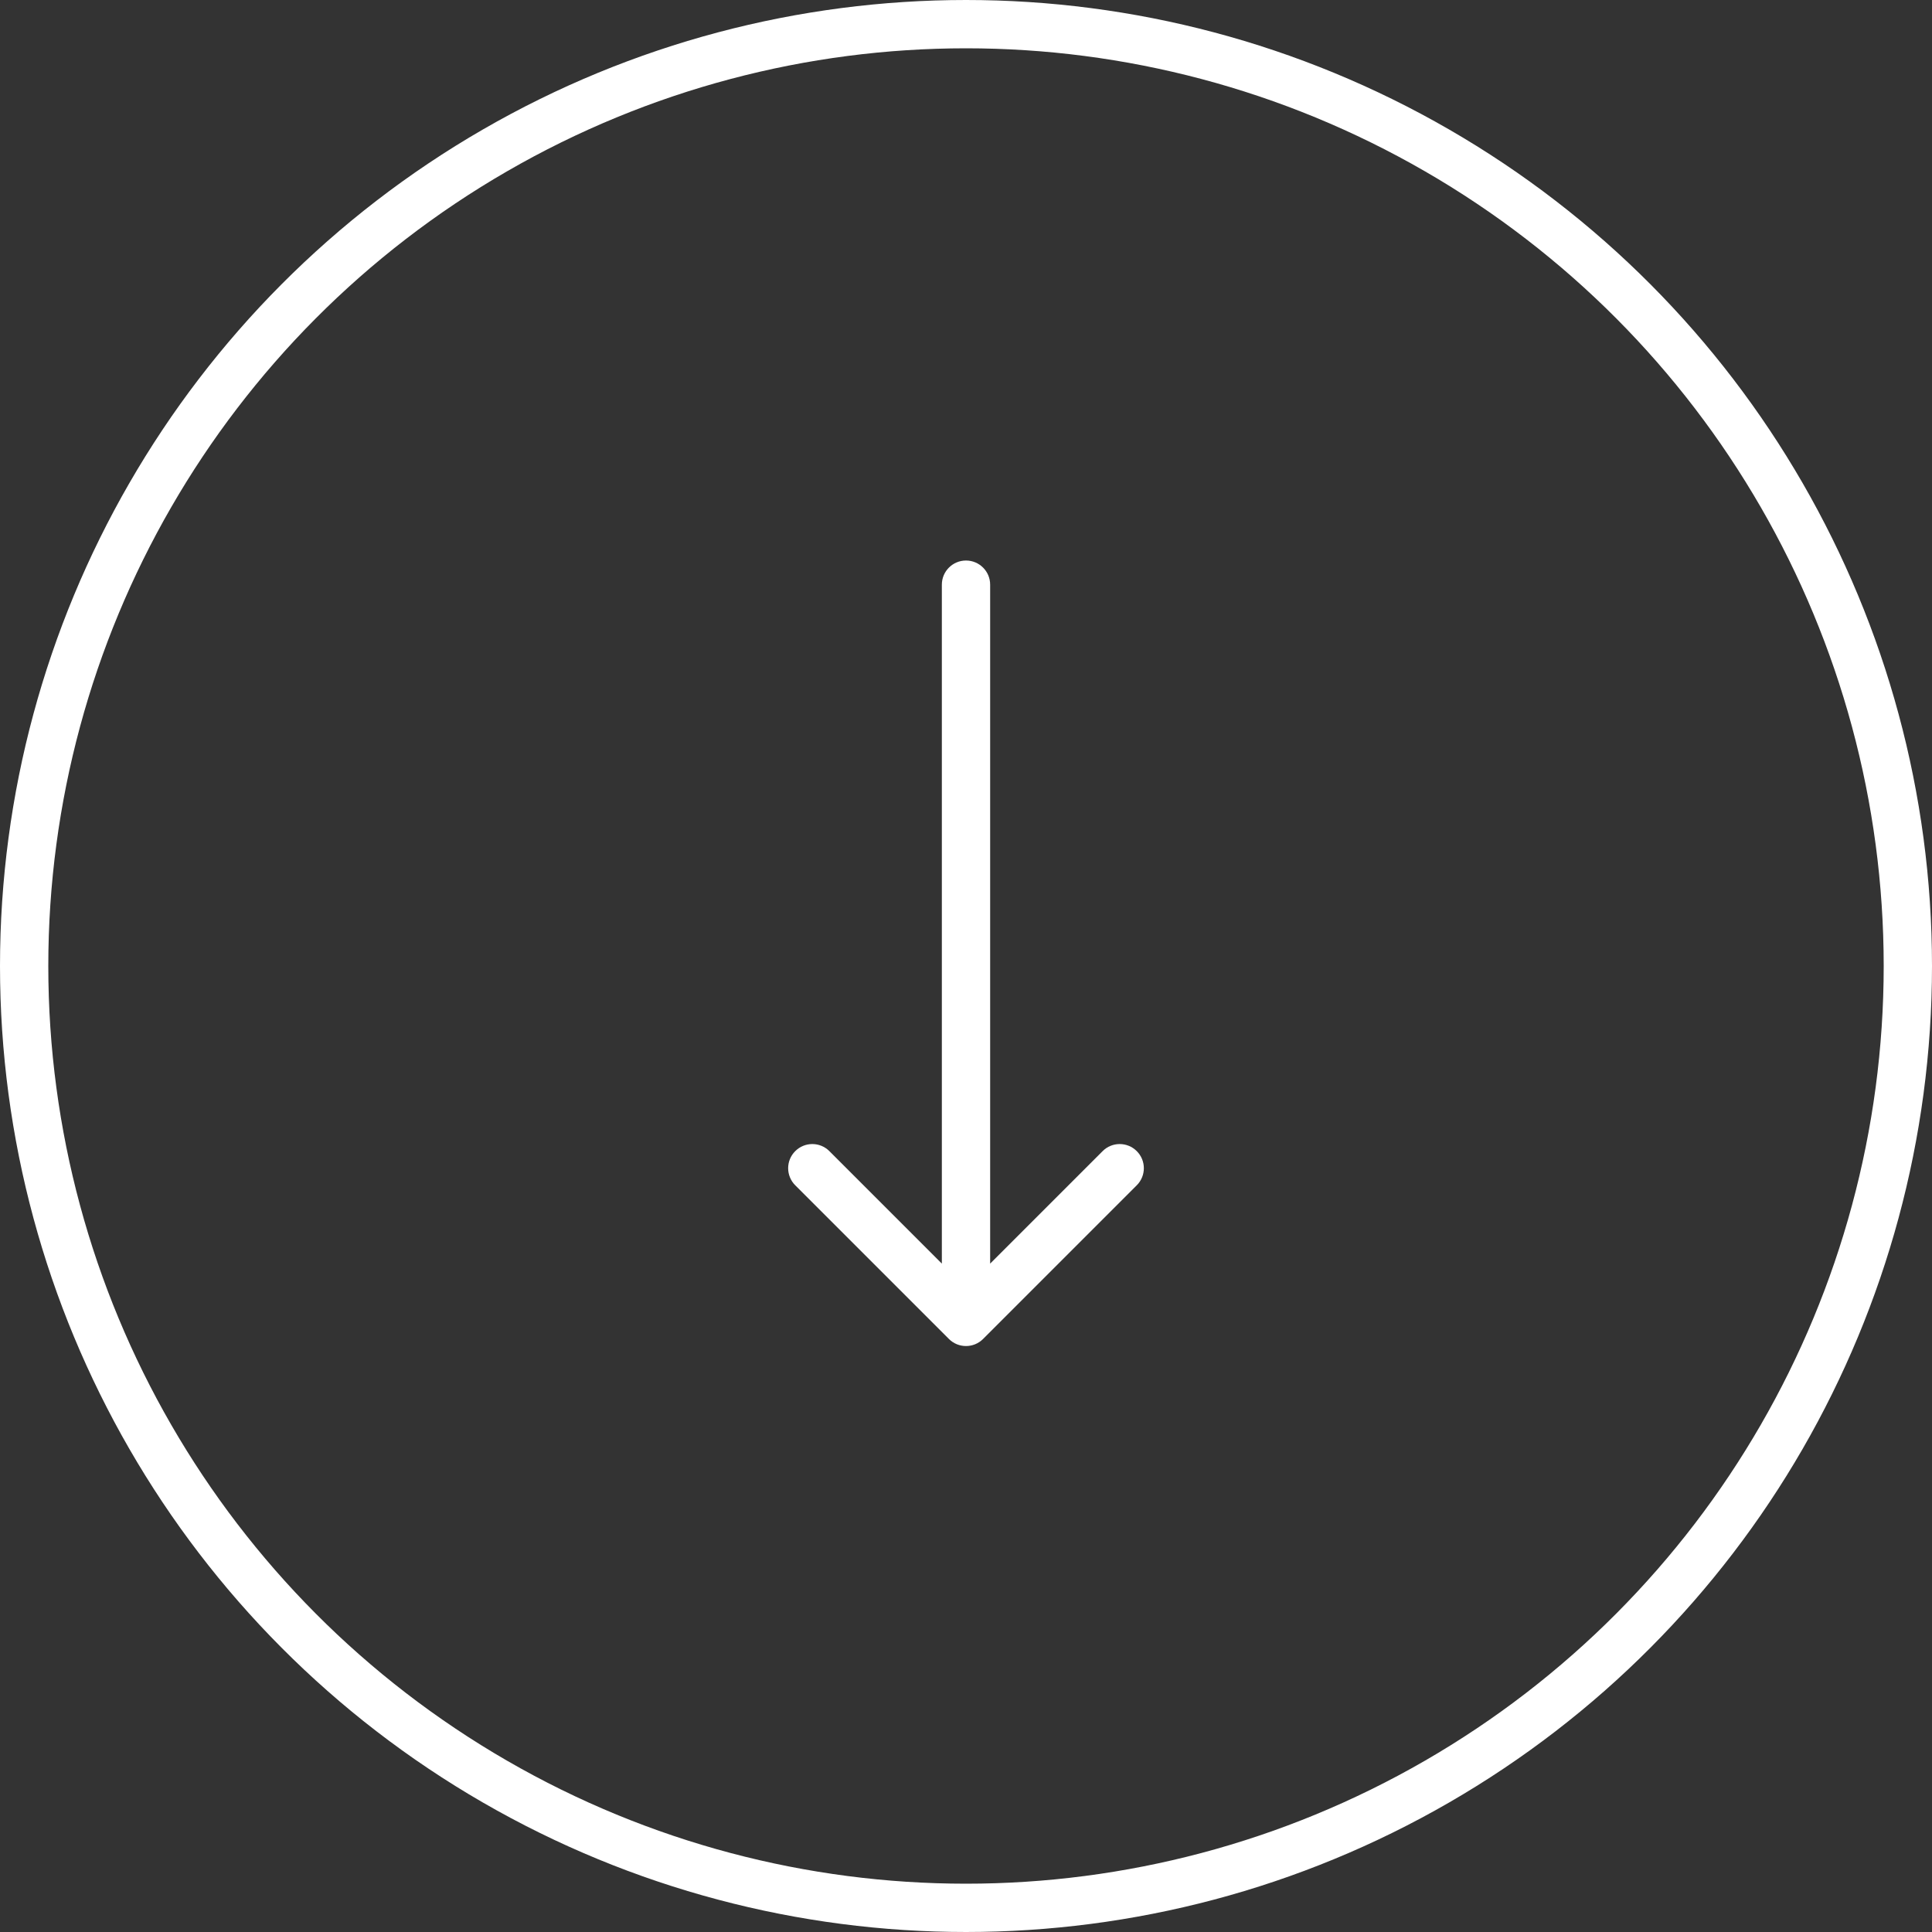 <svg width="80" height="80" viewBox="0 0 80 80" fill="none" xmlns="http://www.w3.org/2000/svg">
<rect x="0" y="0" width="80" height="80" fill="#333333" stroke="none"/>
<circle cx="40" cy="40" r="39" stroke="white" stroke-width="2"/>
<path d="M41 24.21C41 23.658 40.552 23.21 40 23.21C39.448 23.21 39 23.658 39 24.21L40 24.21L41 24.21ZM39.293 55.444C39.683 55.834 40.317 55.834 40.707 55.444L47.071 49.08C47.462 48.689 47.462 48.056 47.071 47.666C46.681 47.275 46.047 47.275 45.657 47.666L40 53.323L34.343 47.666C33.953 47.275 33.319 47.275 32.929 47.666C32.538 48.056 32.538 48.689 32.929 49.08L39.293 55.444ZM40 24.21L39 24.21L39 54.737L40 54.737L41 54.737L41 24.21L40 24.21Z" fill="white"/>
</svg>
